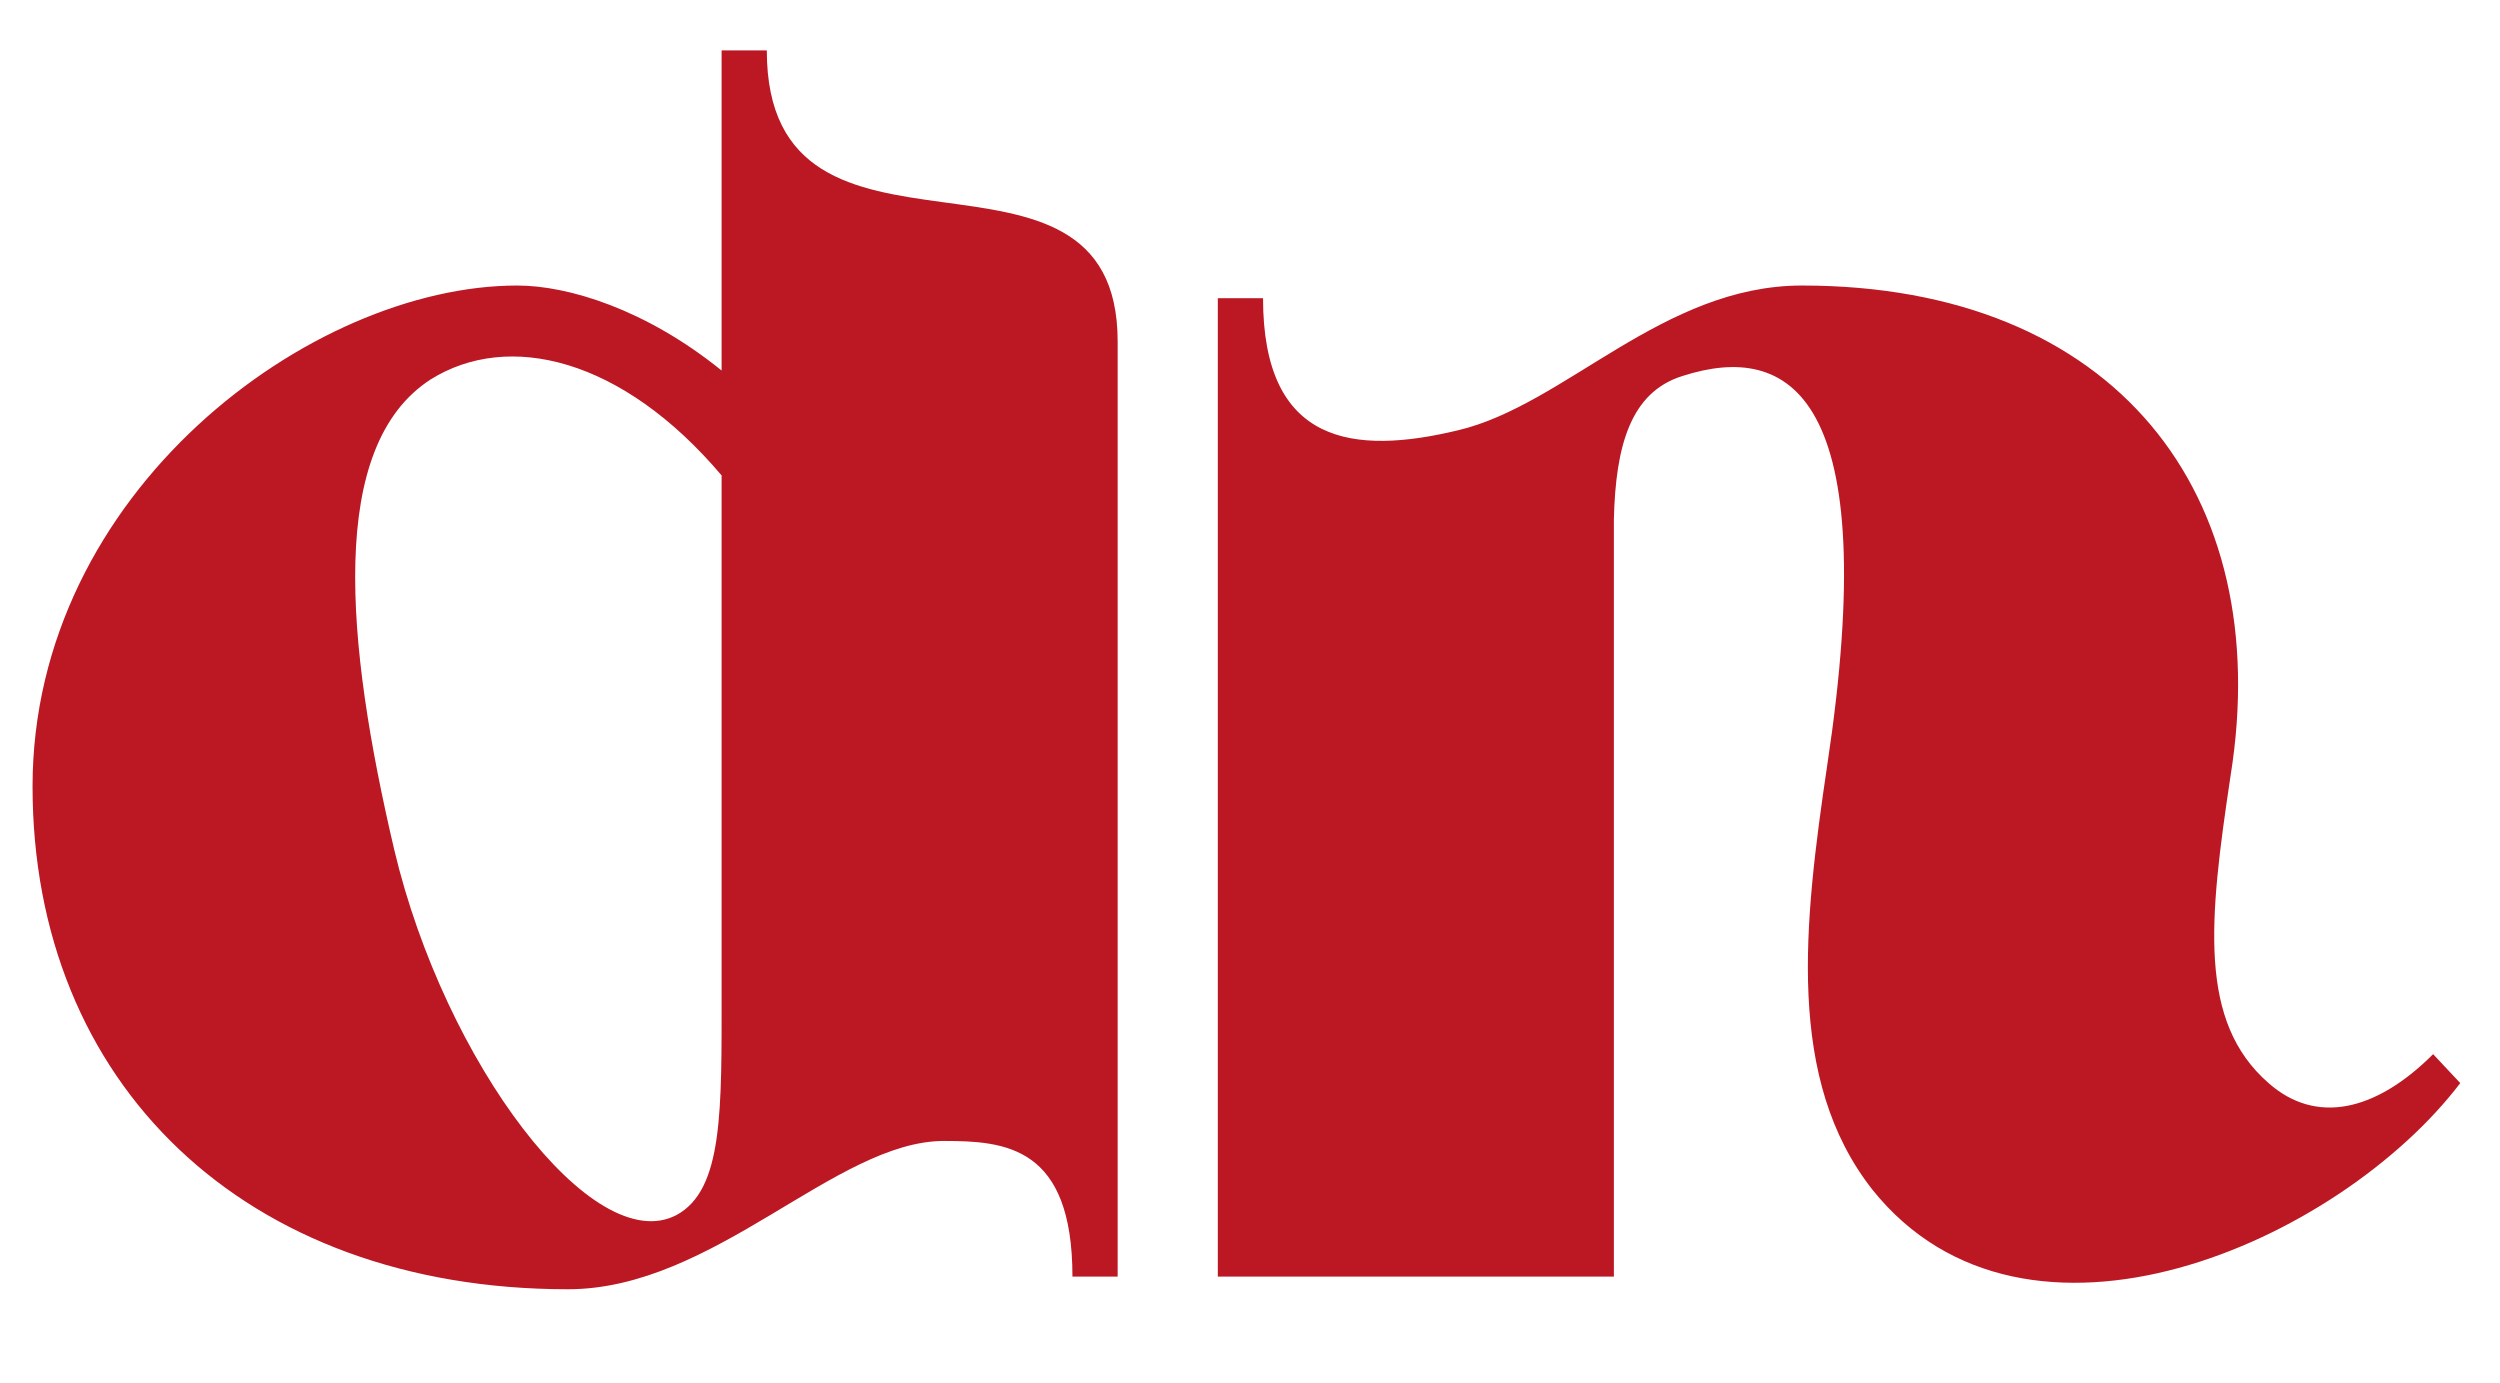 <svg width="47" height="26" viewBox="0 0 47 26" fill="none" xmlns="http://www.w3.org/2000/svg">
<path d="M10.676 24.238C4.59 24.238 0.612 20.362 0.612 14.786C0.612 9.244 5.848 5.368 9.724 5.368C10.676 5.368 12.138 5.81 13.566 6.966V0.948H14.416C14.416 5.674 21.012 2.002 21.012 6.422V24H20.162C20.162 21.552 18.904 21.45 17.748 21.45C15.708 21.45 13.43 24.238 10.676 24.238ZM12.716 22.844C13.6 22.368 13.566 20.872 13.566 18.628V8.938C11.696 6.728 9.554 6.218 8.092 7.136C6.154 8.394 6.494 12.066 7.412 15.976C8.364 19.988 11.152 23.66 12.716 22.844ZM22.895 5.606H23.745C23.745 8.36 25.445 8.564 27.417 8.088C29.423 7.612 31.259 5.368 33.877 5.368C39.759 5.368 42.785 9.278 41.935 14.582C41.527 17.302 41.323 19.206 42.649 20.362C43.533 21.144 44.655 20.906 45.743 19.818L46.253 20.362C43.975 23.354 38.093 25.972 35.203 22.368C33.571 20.294 33.911 17.37 34.353 14.378C35.407 7.408 33.639 6.422 31.633 7.068C30.647 7.374 30.375 8.394 30.341 9.754V24H22.895V5.606Z" fill="#BC1823"/>
</svg>
